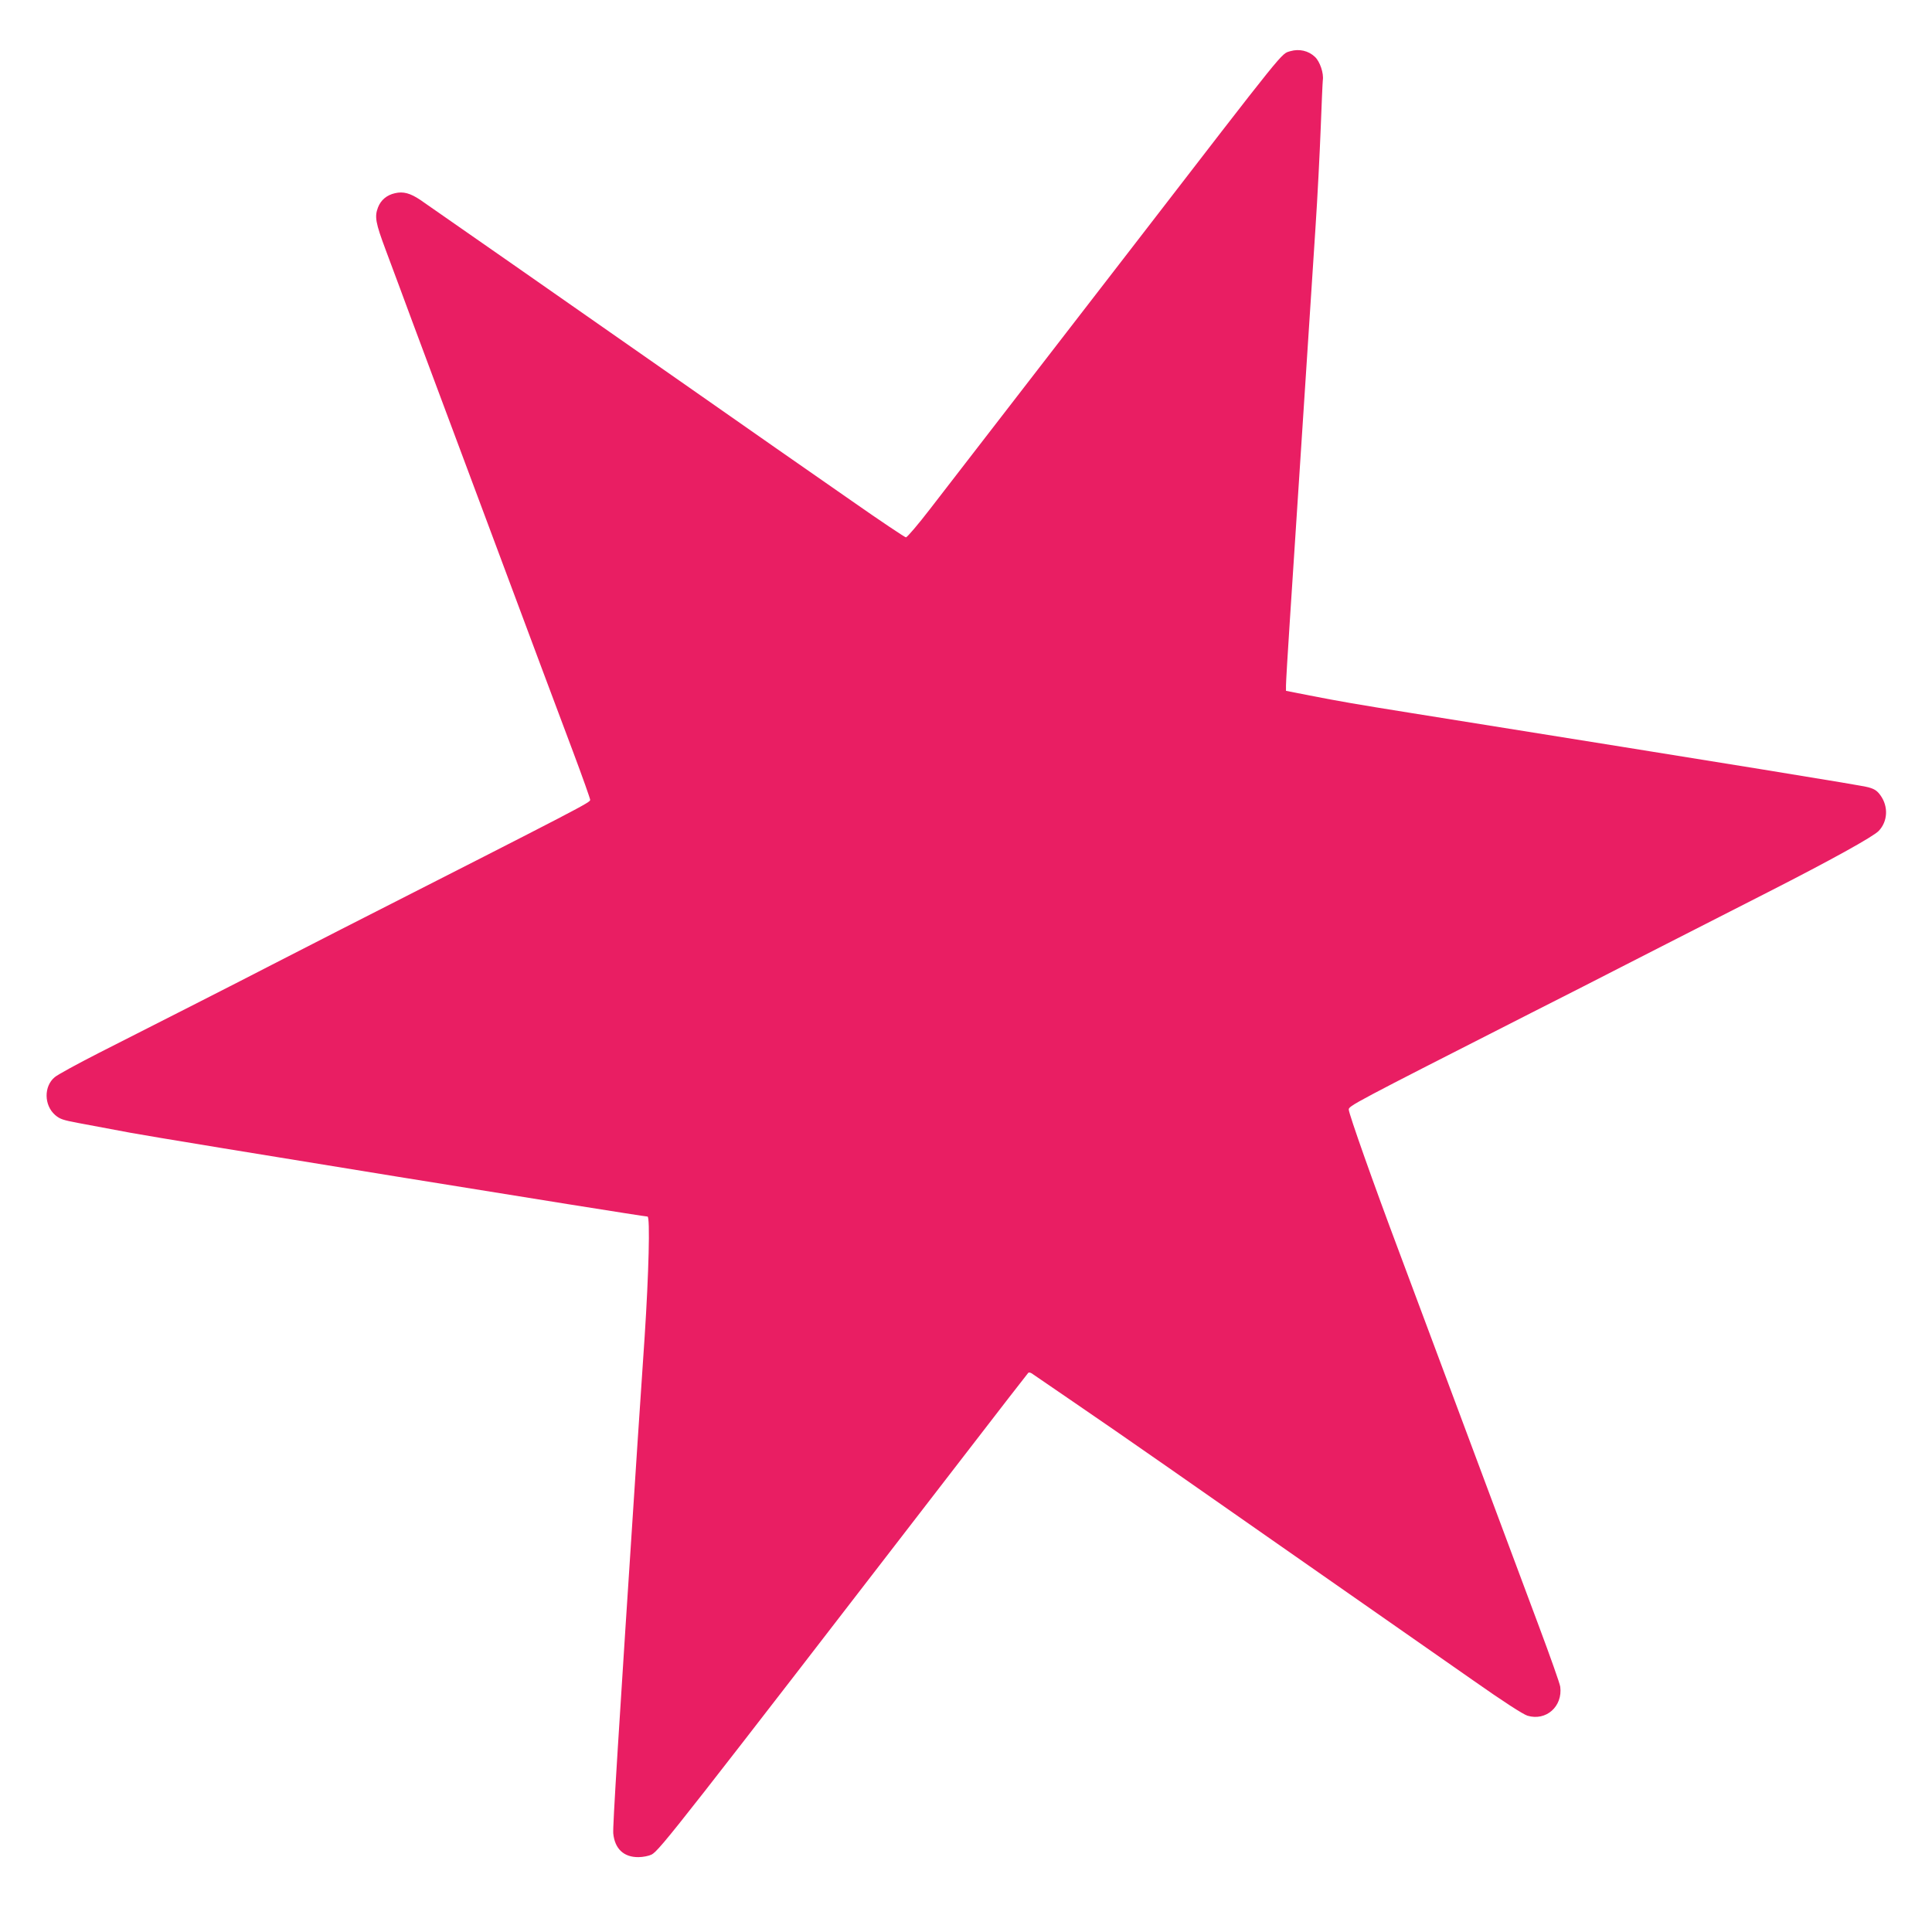 <?xml version="1.0" standalone="no"?>
<!DOCTYPE svg PUBLIC "-//W3C//DTD SVG 20010904//EN"
 "http://www.w3.org/TR/2001/REC-SVG-20010904/DTD/svg10.dtd">
<svg version="1.0" xmlns="http://www.w3.org/2000/svg"
 width="1280pt" height="1280pt" viewBox="0 0 1280 1280"
 preserveAspectRatio="xMidYMid meet">
<g transform="translate(0,1280) scale(0.1,-0.1)"
fill="#e91e63" stroke="none">
<path d="M8549 12461 c-63 -20 -9 47 -1045 -1296 -414 -536 -1180 -1528 -1342
-1737 -80 -104 -152 -188 -160 -188 -7 0 -170 109 -360 242 -191 133 -419 292
-507 353 -88 62 -342 239 -565 395 -788 551 -1726 1205 -1786 1246 -66 44
-112 57 -167 44 -54 -12 -94 -45 -113 -95 -23 -61 -16 -101 51 -280 31 -82 73
-197 95 -255 21 -58 129 -348 240 -645 111 -297 257 -688 325 -870 333 -892
476 -1276 581 -1554 63 -168 114 -312 114 -320 0 -18 -23 -30 -1650 -858 -168
-86 -372 -190 -455 -233 -82 -43 -316 -162 -520 -266 -203 -103 -487 -247
-630 -320 -143 -73 -275 -145 -293 -161 -72 -60 -71 -185 3 -250 31 -27 52
-34 153 -53 64 -12 221 -41 347 -65 199 -38 3389 -555 3425 -555 18 0 8 -381
-19 -795 -11 -165 -32 -473 -46 -685 -132 -2014 -166 -2562 -162 -2607 10
-102 70 -158 167 -157 30 0 69 8 87 17 53 28 181 192 2066 2637 231 300 424
549 429 554 5 6 19 2 35 -11 16 -11 134 -92 263 -180 129 -88 415 -285 635
-439 220 -154 526 -368 680 -475 440 -307 992 -693 1335 -932 199 -140 331
-225 360 -234 123 -37 234 61 217 192 -3 22 -67 202 -141 400 -143 382 -417
1117 -646 1730 -76 204 -202 541 -280 750 -170 452 -332 911 -334 943 -1 25
13 33 1214 644 217 110 481 244 585 298 179 92 306 156 980 500 414 211 696
367 732 405 60 63 65 161 12 235 -22 31 -40 43 -81 54 -44 13 -816 138 -3028
492 -363 58 -478 78 -672 116 l-158 31 0 36 c0 20 11 210 25 421 14 212 43
660 65 995 22 336 49 750 60 920 11 171 31 481 45 690 14 209 29 508 35 665 6
157 12 300 14 318 7 47 -19 124 -52 155 -43 41 -104 55 -163 38z"/>
</g>
</svg>
